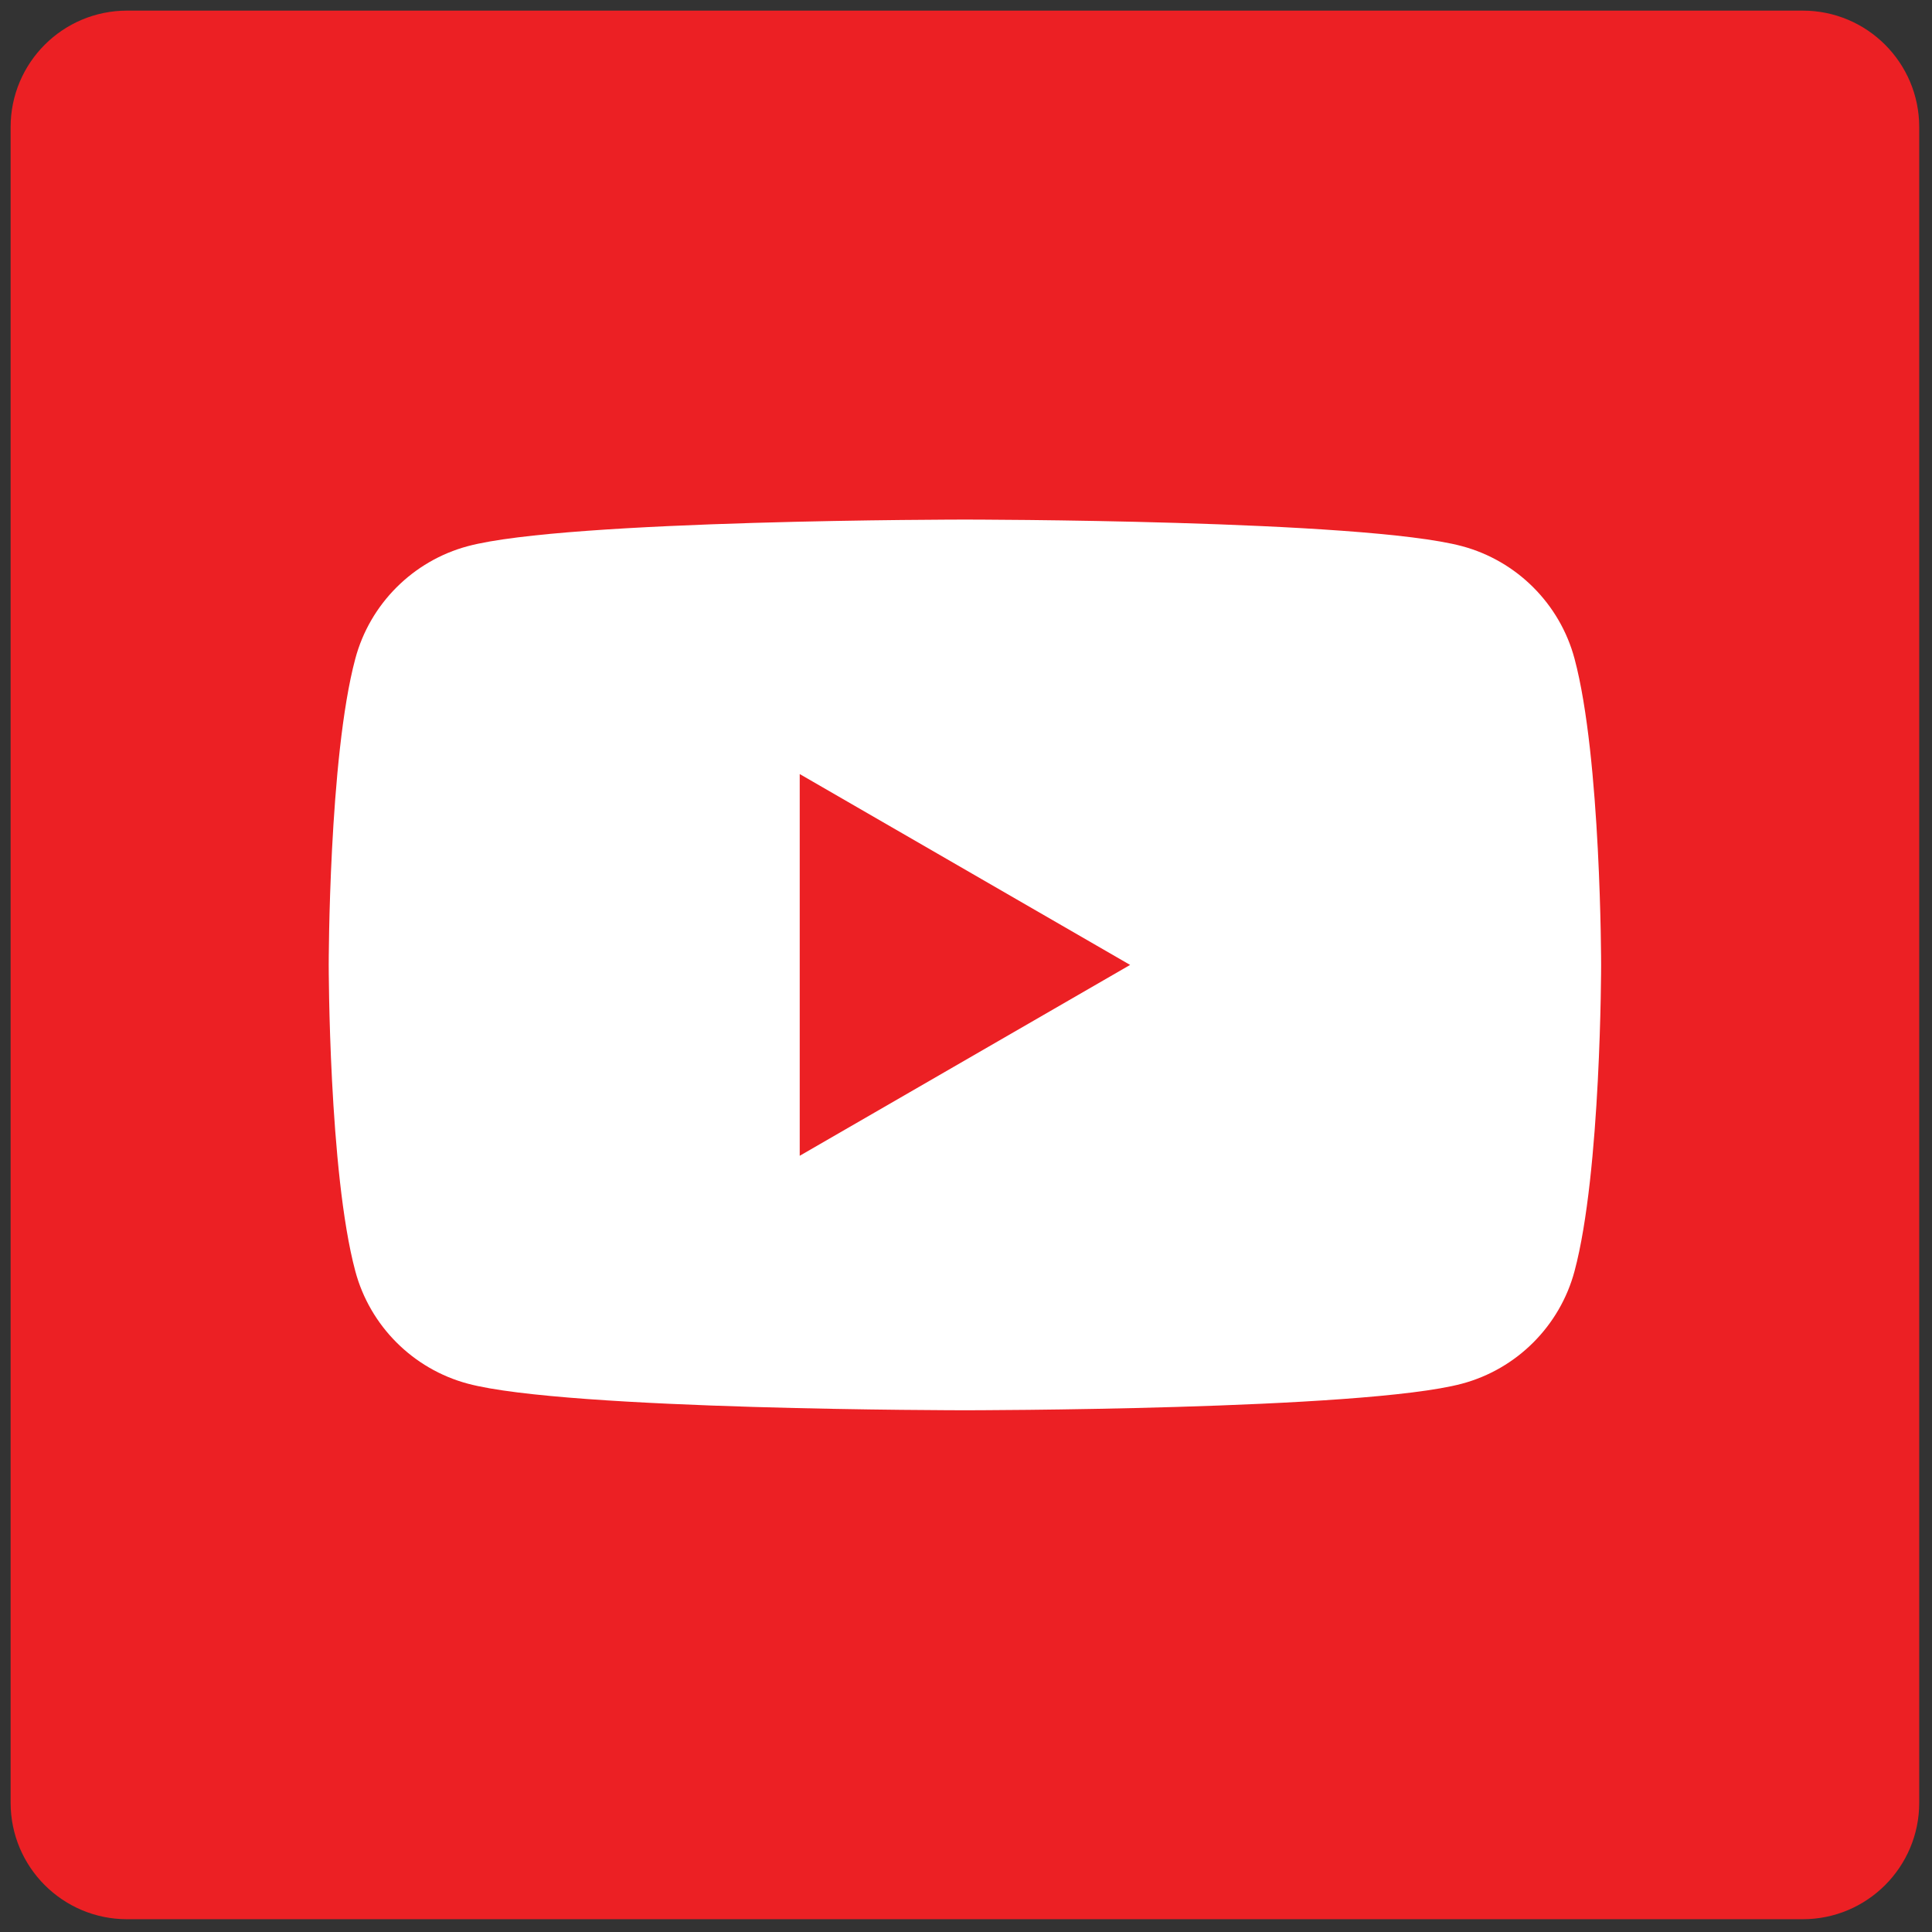 <svg xmlns="http://www.w3.org/2000/svg" xmlns:xlink="http://www.w3.org/1999/xlink" version="1.1" width="256" height="256" viewBox="0 0 256 256" xml:space="preserve">

<rect x="0" y="0" width="256" height="256" fill="#333333" stroke="none"/>

<defs>
</defs>
<g style="stroke: none; stroke-width: 0; stroke-dasharray: none; stroke-linecap: butt; stroke-linejoin: miter; stroke-miterlimit: 10; fill: none; fill-rule: nonzero; opacity: 1;" transform="translate(1.407 1.407) scale(2.81 2.81)" >
	<path d="M 84.507 90 H 5.493 C 2.459 90 0 87.541 0 84.507 V 5.493 C 0 2.459 2.459 0 5.493 0 h 79.015 C 87.541 0 90 2.459 90 5.493 v 79.015 C 90 87.541 87.541 90 84.507 90 z" style="stroke: none; stroke-width: 1; stroke-dasharray: none; stroke-linecap: butt; stroke-linejoin: miter; stroke-miterlimit: 10; fill: rgb(236,32,36); fill-rule: nonzero; opacity: 1;" transform=" matrix(1 0 0 1 0 0) " stroke-linecap="round" />
	<path d="M 73.746 30.559 c -0.69 -2.581 -2.723 -4.615 -5.305 -5.305 C 63.763 24 45 24 45 24 s -18.763 0 -23.441 1.254 c -2.581 0.69 -4.615 2.723 -5.305 5.305 C 15 35.237 15 45 15 45 s 0 9.763 1.254 14.441 c 0.69 2.581 2.723 4.615 5.305 5.305 C 26.237 66 45 66 45 66 s 18.763 0 23.441 -1.254 c 2.581 -0.69 4.615 -2.723 5.305 -5.305 C 75 54.763 75 45 75 45 S 75 35.237 73.746 30.559 z" style="stroke: none; stroke-width: 1; stroke-dasharray: none; stroke-linecap: butt; stroke-linejoin: miter; stroke-miterlimit: 10; fill: rgb(255,255,255); fill-rule: nonzero; opacity: 1;" transform=" matrix(1 0 0 1 0 0) " stroke-linecap="round" />
	<polygon points="37.21,54 52.79,45 37.21,36 " style="stroke: none; stroke-width: 1; stroke-dasharray: none; stroke-linecap: butt; stroke-linejoin: miter; stroke-miterlimit: 10; fill: rgb(236,32,36); fill-rule: nonzero; opacity: 1;" transform="  matrix(1 0 0 1 0 0) "/>
</g>
</svg>